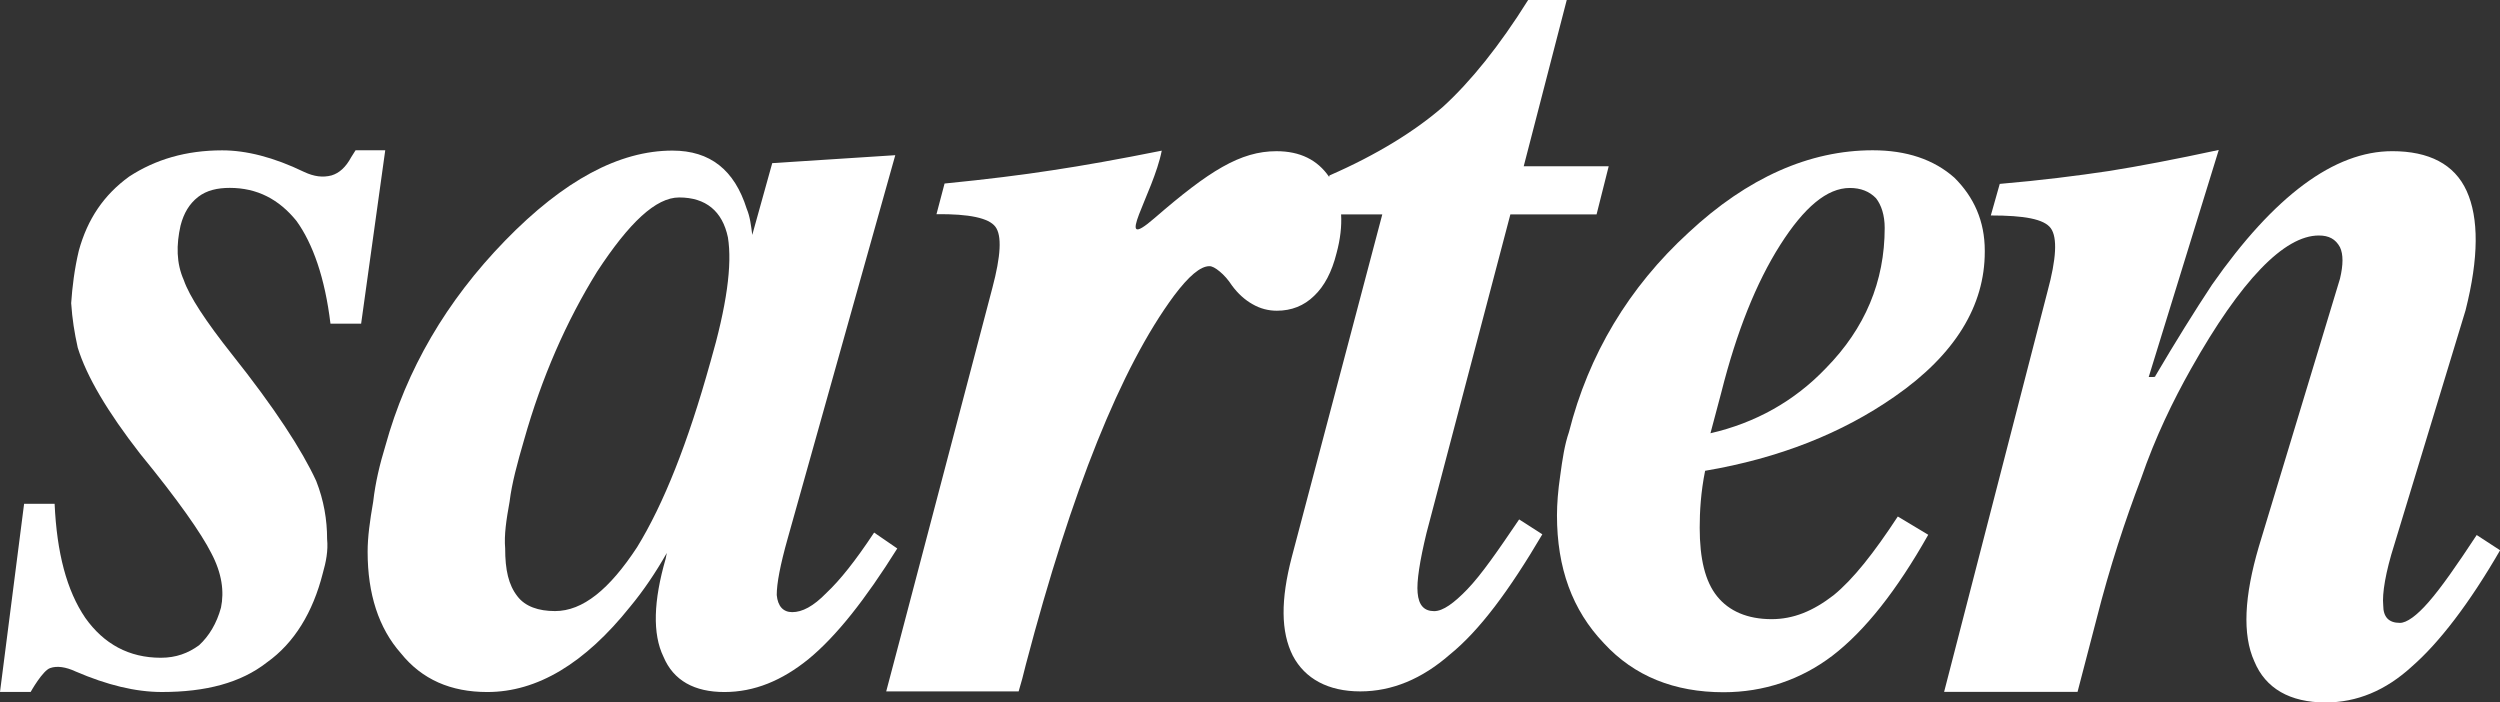 <svg width="242" height="68" viewBox="0 0 242 68" fill="none" xmlns="http://www.w3.org/2000/svg">
<rect x="0" y="0" width="242" height="68" fill="#333333" stroke="none"/>
<path d="M34.419 14.547L33.998 15.213C33.466 16.204 32.831 16.759 32.092 16.981C31.243 17.203 30.401 17.092 29.449 16.648C26.48 15.213 23.837 14.554 21.503 14.554C18.01 14.554 15.042 15.435 12.502 17.092C10.065 18.861 8.477 21.177 7.628 24.27C7.207 26.038 6.993 27.799 6.89 29.346C6.993 30.892 7.207 32.217 7.525 33.652C8.374 36.412 10.382 39.83 13.558 43.915C17.265 48.443 19.487 51.64 20.44 53.519C21.496 55.51 21.71 57.271 21.392 58.817C20.972 60.364 20.226 61.577 19.273 62.458C18.217 63.227 17.05 63.671 15.566 63.671C12.494 63.671 10.057 62.347 8.256 59.809C6.454 57.16 5.501 53.519 5.287 48.769H2.333L0 66.979H2.969C2.969 66.979 4.135 64.885 4.874 64.663C5.509 64.441 6.358 64.552 7.311 64.996C10.382 66.32 13.137 66.986 15.677 66.986C19.916 66.986 23.305 66.106 25.845 64.115C28.489 62.236 30.291 59.261 31.243 55.502C31.561 54.4 31.775 53.297 31.664 52.187C31.664 50.308 31.347 48.436 30.608 46.556C29.235 43.575 26.584 39.49 22.456 34.303C19.916 31.099 18.328 28.672 17.796 27.126C17.058 25.468 17.058 23.707 17.479 21.828C17.796 20.614 18.328 19.734 19.17 19.068C20.019 18.409 21.075 18.187 22.242 18.187C24.893 18.187 27.005 19.29 28.703 21.391C30.291 23.596 31.457 26.911 31.989 31.329H34.958L37.291 14.547H34.433H34.419Z" fill="white"/>
<path d="M84.625 51.538C82.802 54.298 81.302 56.17 80.01 57.383C78.725 58.708 77.647 59.255 76.687 59.255C75.831 59.255 75.292 58.708 75.188 57.598C75.188 56.495 75.513 54.727 76.259 52.085L86.663 15.022L74.752 15.792L72.818 22.74C72.707 21.859 72.604 20.971 72.279 20.202C71.097 16.45 68.742 14.578 65.094 14.578C59.947 14.578 54.578 17.449 48.892 23.295C43.207 29.14 39.345 35.763 37.306 43.154C36.767 44.923 36.339 46.684 36.125 48.563C35.8 50.435 35.586 51.982 35.586 53.417C35.586 57.502 36.657 60.809 38.806 63.236C40.844 65.774 43.635 66.988 47.172 66.988C52.001 66.988 56.609 64.228 61.01 58.715C62.295 57.169 63.477 55.408 64.547 53.528L64.437 54.083C63.255 58.168 63.152 61.364 64.222 63.569C65.19 65.885 67.228 66.988 70.123 66.988C73.017 66.988 75.698 65.885 78.275 63.791C80.955 61.586 83.747 58.057 86.856 53.092L84.603 51.545L84.625 51.538ZM68.749 35.104C66.6 42.829 64.245 48.785 61.667 52.973C58.987 57.058 56.41 59.152 53.729 59.152C52.12 59.152 50.835 58.708 50.081 57.716C49.225 56.614 48.9 55.178 48.9 53.084C48.789 51.76 49.011 50.324 49.328 48.563C49.542 46.795 50.081 44.812 50.724 42.607C52.437 36.539 54.8 31.138 57.806 26.284C60.914 21.541 63.491 19.114 65.744 19.114C68.321 19.114 69.931 20.438 70.462 22.976C70.891 25.625 70.352 29.591 68.749 35.111V35.104Z" fill="white"/>
<path d="M183.383 38.402C189.283 34.318 192.126 29.567 192.126 24.373V24.262C192.126 21.391 191.07 19.068 189.18 17.196C187.179 15.427 184.543 14.547 181.279 14.547C175.164 14.547 169.161 17.196 163.468 22.501C157.671 27.806 153.772 34.318 151.874 41.828C151.453 43.042 151.239 44.477 151.032 46.024C150.818 47.459 150.715 48.784 150.715 49.886C150.715 54.969 152.192 59.054 155.249 62.258C158.195 65.462 162.094 67.008 166.842 67.008C170.741 67.008 174.323 65.795 177.38 63.471C180.54 61.044 183.597 57.175 186.654 51.766L183.708 49.997C181.389 53.534 179.388 56.072 177.491 57.618C175.489 59.165 173.592 59.934 171.487 59.934C169.168 59.934 167.374 59.165 166.215 57.722C165.055 56.287 164.531 54.074 164.531 51.092C164.531 49.546 164.634 47.666 165.055 45.572C172.218 44.359 178.332 41.925 183.391 38.395L183.383 38.402ZM166.628 37.966C168.105 32.113 170.003 27.363 172.321 23.715C174.64 20.067 176.855 18.195 179.063 18.195C180.119 18.195 180.961 18.528 181.596 19.186C182.12 19.852 182.438 20.844 182.438 22.057C182.438 27.252 180.54 31.78 176.745 35.642C173.688 38.846 169.892 40.948 165.572 41.939L166.628 37.966Z" fill="white"/>
<path d="M239.742 51.794C237.807 54.739 236.3 56.892 235.112 58.253C233.93 59.615 232.963 60.295 232.313 60.295C231.235 60.295 230.696 59.733 230.696 58.593C230.585 57.461 230.91 55.419 231.774 52.704L238.663 30.047C239.956 24.949 239.956 21.094 238.774 18.489C237.593 15.884 235.112 14.634 231.567 14.634C225.97 14.634 220.158 18.94 214.133 27.546C212.412 30.15 210.581 33.095 208.646 36.381C208.646 36.492 208.535 36.492 208.321 36.492H207.996L214.775 14.516C210.581 15.418 207.029 16.099 204.119 16.558C201.107 17.009 197.555 17.461 193.575 17.801L192.711 20.857C195.938 20.857 197.872 21.197 198.522 22.1C199.165 23.003 199.061 25.045 198.197 28.219L188.191 66.97H201.107L202.938 59.948C204.23 54.849 205.737 50.314 207.243 46.355C208.646 42.278 210.367 38.763 212.087 35.707C216.931 27.095 221.126 22.796 224.463 22.796C225.431 22.796 226.081 23.136 226.509 23.928C226.834 24.608 226.834 25.629 226.509 26.983L218.652 52.926C217.256 57.683 217.035 61.42 218.224 64.032C219.302 66.637 221.665 67.998 225.113 67.998C228.126 67.998 230.925 66.866 233.509 64.483C236.094 62.219 238.996 58.475 242.009 53.266L239.749 51.794H239.742Z" fill="white"/>
<path d="M146.211 20.755H154.548L155.722 16.094H147.496L151.661 0H147.924C145.148 4.44 142.371 7.88 139.698 10.322C137.025 12.653 133.289 14.984 128.696 16.982L128.659 17.122C127.536 15.479 125.853 14.636 123.564 14.636C120.063 14.636 117.036 16.545 111.778 21.096C107.628 24.692 111.645 18.765 112.457 14.584C108.315 15.413 104.8 16.042 101.883 16.478C98.937 16.937 95.451 17.366 91.434 17.766L90.651 20.733C93.812 20.696 95.717 21.103 96.352 21.947C96.995 22.797 96.884 24.766 96.064 27.858L93.413 37.944L86.952 62.51L85.785 66.927H98.604L98.951 65.714L99.306 64.315C101.529 55.858 103.84 48.651 106.218 42.739C108.595 36.827 111.069 32.106 113.646 28.621C115.071 26.726 116.201 25.765 117.073 25.765C117.324 25.765 117.641 25.927 118.07 26.282C118.476 26.616 118.889 27.074 119.258 27.644C119.842 28.436 120.521 29.042 121.252 29.449C121.983 29.871 122.766 30.078 123.6 30.078C125.018 30.078 126.229 29.597 127.204 28.643C128.201 27.703 128.925 26.32 129.375 24.514C129.744 23.153 129.885 21.902 129.818 20.755H133.806L125.04 53.941C123.97 58.048 123.97 61.156 125.151 63.486C126.325 65.706 128.57 66.927 131.672 66.927C134.773 66.927 137.653 65.706 140.326 63.375C143.213 61.045 146.093 57.16 149.298 51.721L147.053 50.279C145.022 53.275 143.42 55.606 142.032 57.049C140.747 58.381 139.684 59.158 138.827 59.158C137.867 59.158 137.328 58.603 137.225 57.382C137.121 56.272 137.439 54.274 138.081 51.61L146.204 20.755H146.211Z" fill="white"/>
</svg>
